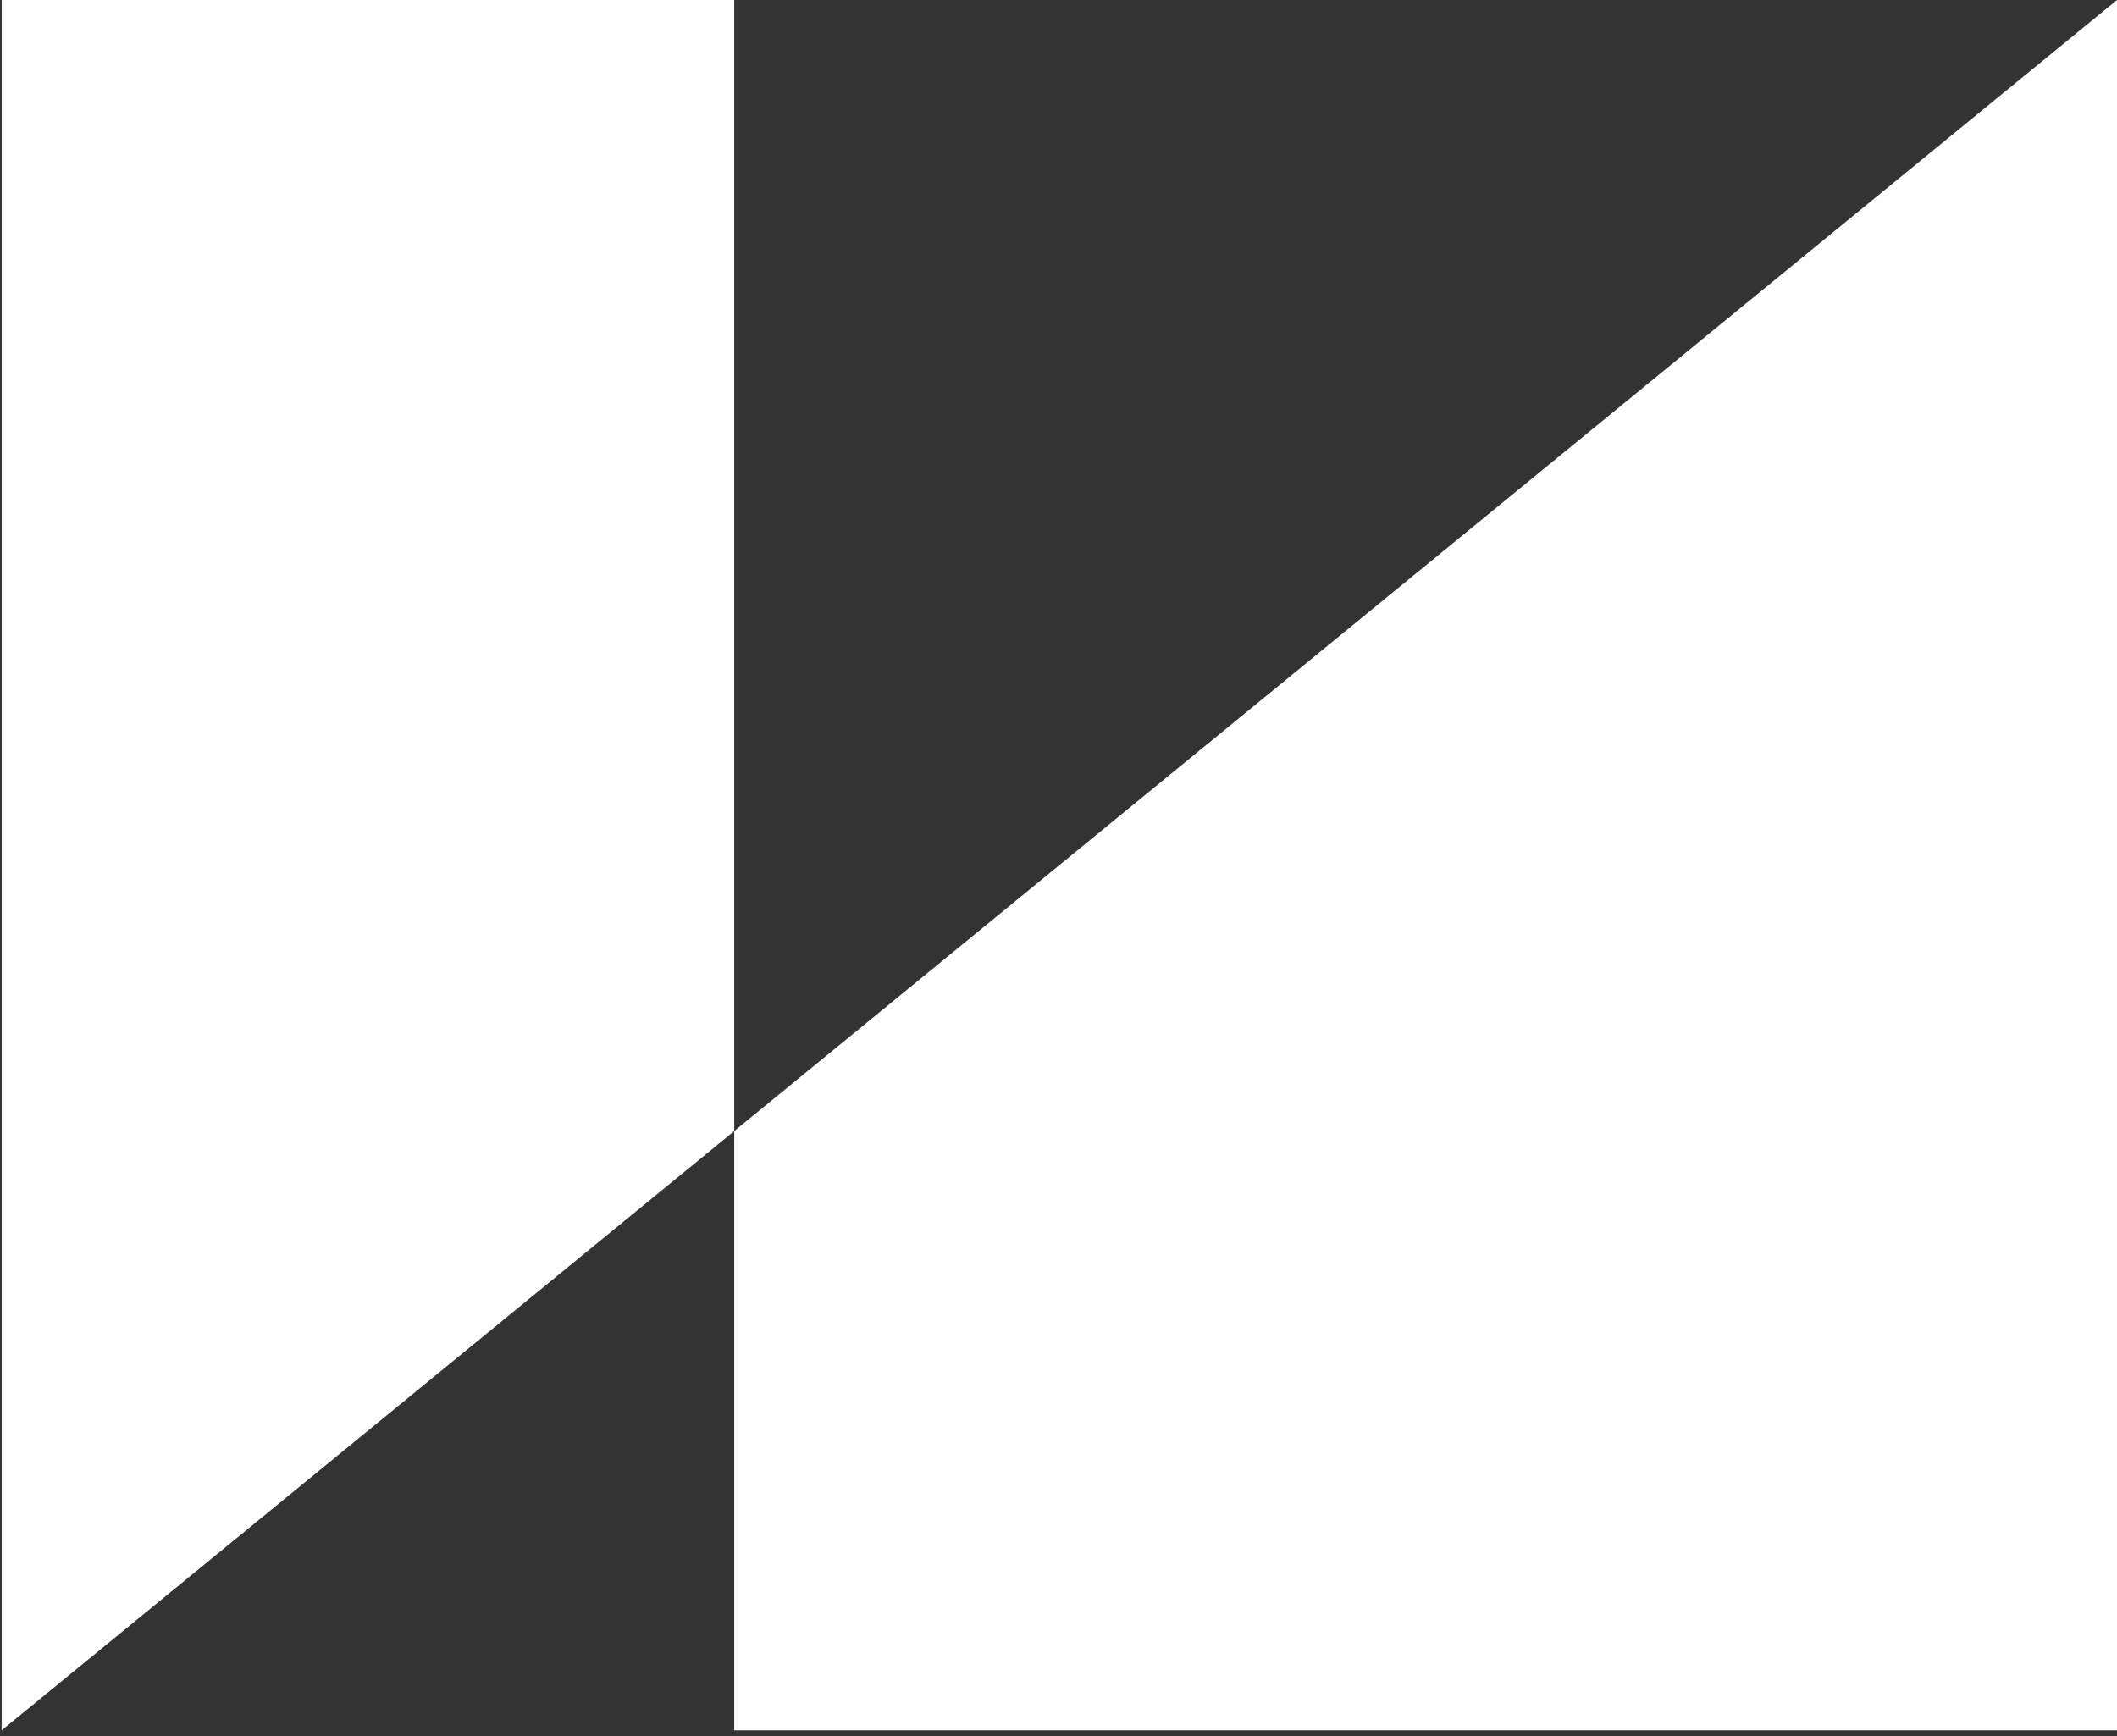 <?xml version="1.0" encoding="UTF-8"?> <svg xmlns="http://www.w3.org/2000/svg" width="300" height="246" viewBox="0 0 300 246" fill="none"><rect x="0" y="0" width="300" height="246" fill="#333333" stroke="none"/><path d="M0.234 245.193V0H104.049V160.278L300 0V245.193H104.049V160.278L0.234 245.193Z" fill="white"></path></svg> 